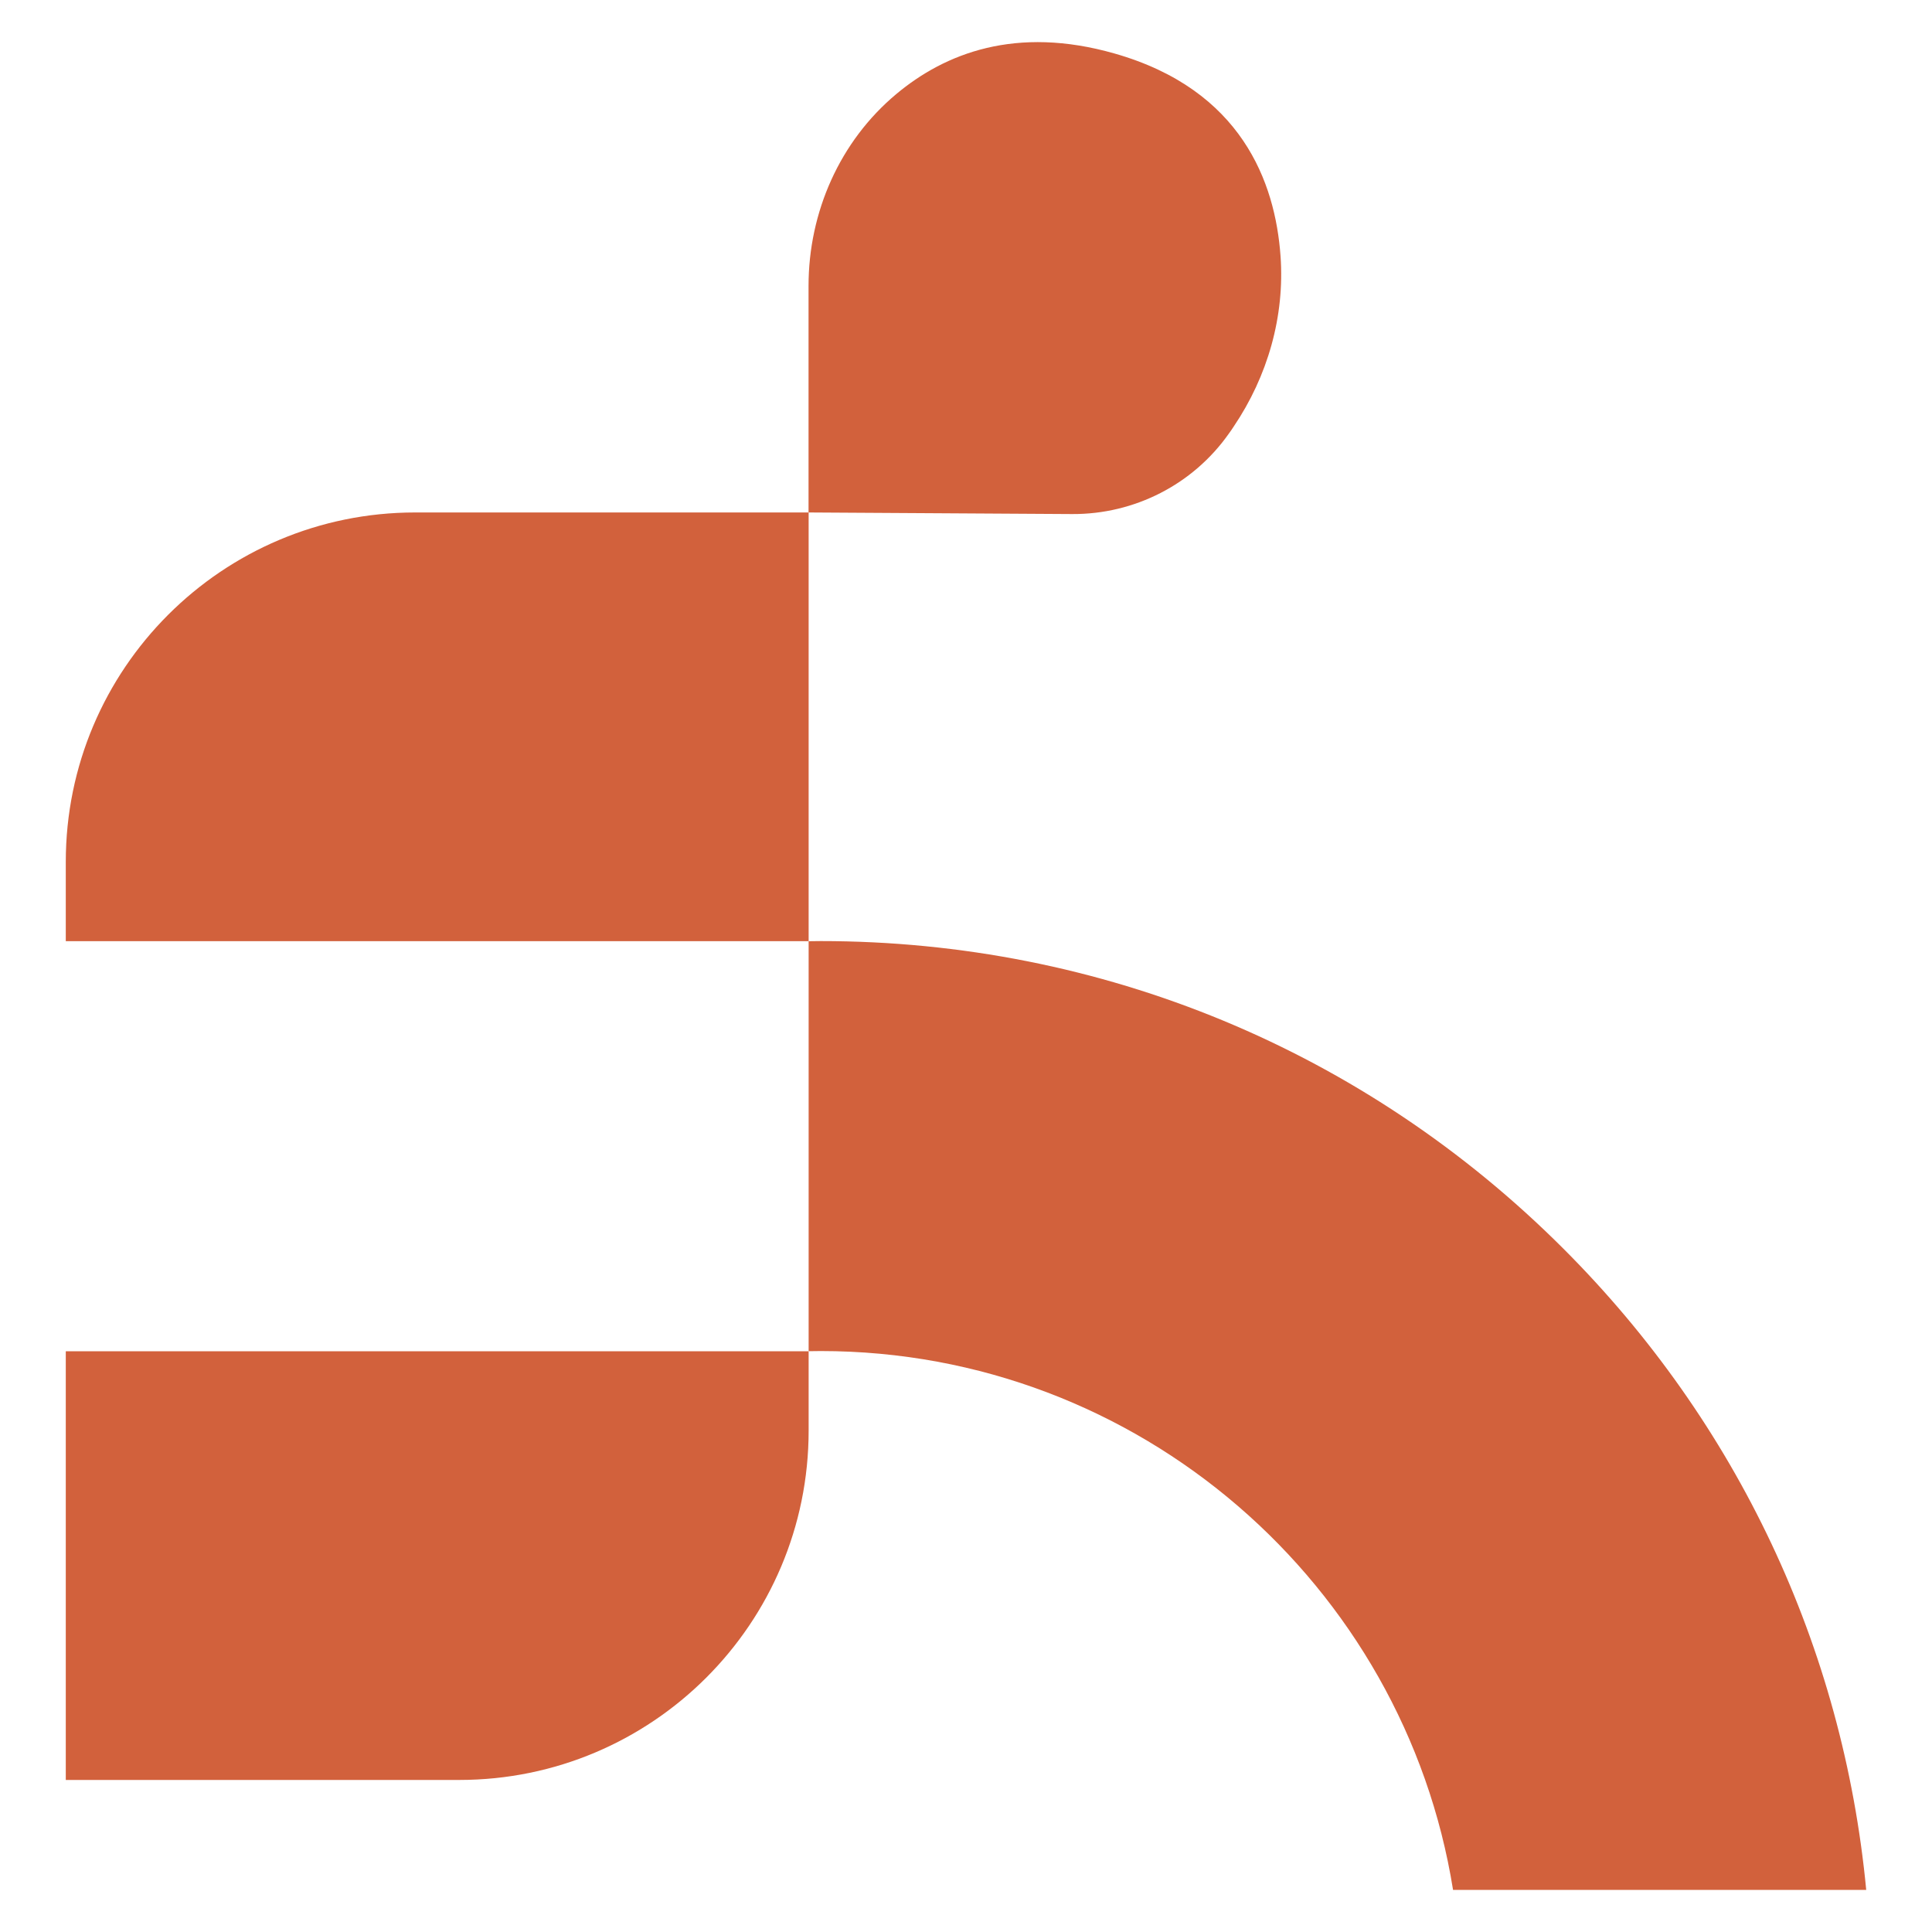 <?xml version="1.0" encoding="UTF-8"?>
<svg id="Layer_1" data-name="Layer 1" xmlns="http://www.w3.org/2000/svg" viewBox="300 300 400 400">
  <defs>
    <style>
      .cls-1 {
        fill: #d2613c;
      }
    </style>
  </defs>
  <path class="cls-1" d="M686.38,691.29h-85.54c-10.11-63.16-64.97-111.57-130.92-111.57-.83,0-1.66.02-2.5.03v-84.88c.83-.02,1.66-.03,2.5-.03,58.1,0,112.71,22.62,153.78,63.7,36.07,36.07,57.89,82.59,62.68,132.74Z"/>
  <path class="cls-1" d="M467.42,494.86h-153.8v-16.42c0-39.96,32.4-72.34,72.34-72.34h81.44v-46.91c0-15.26,6.47-29.95,18.18-39.73,10.04-8.39,24.73-14.22,45.18-8.38,26.27,7.49,33.26,26.62,34.36,41.92.9,12.5-2.67,24.9-9.68,35.29-.31.49-.64.95-.99,1.44-7.41,10.56-19.56,16.77-32.47,16.7l-54.56-.33v88.76Z"/>
  <path class="cls-1" d="M313.62,579.76h153.8v16.42c0,39.96-32.4,72.34-72.34,72.34h-81.46v-88.76Z"/>
</svg>
